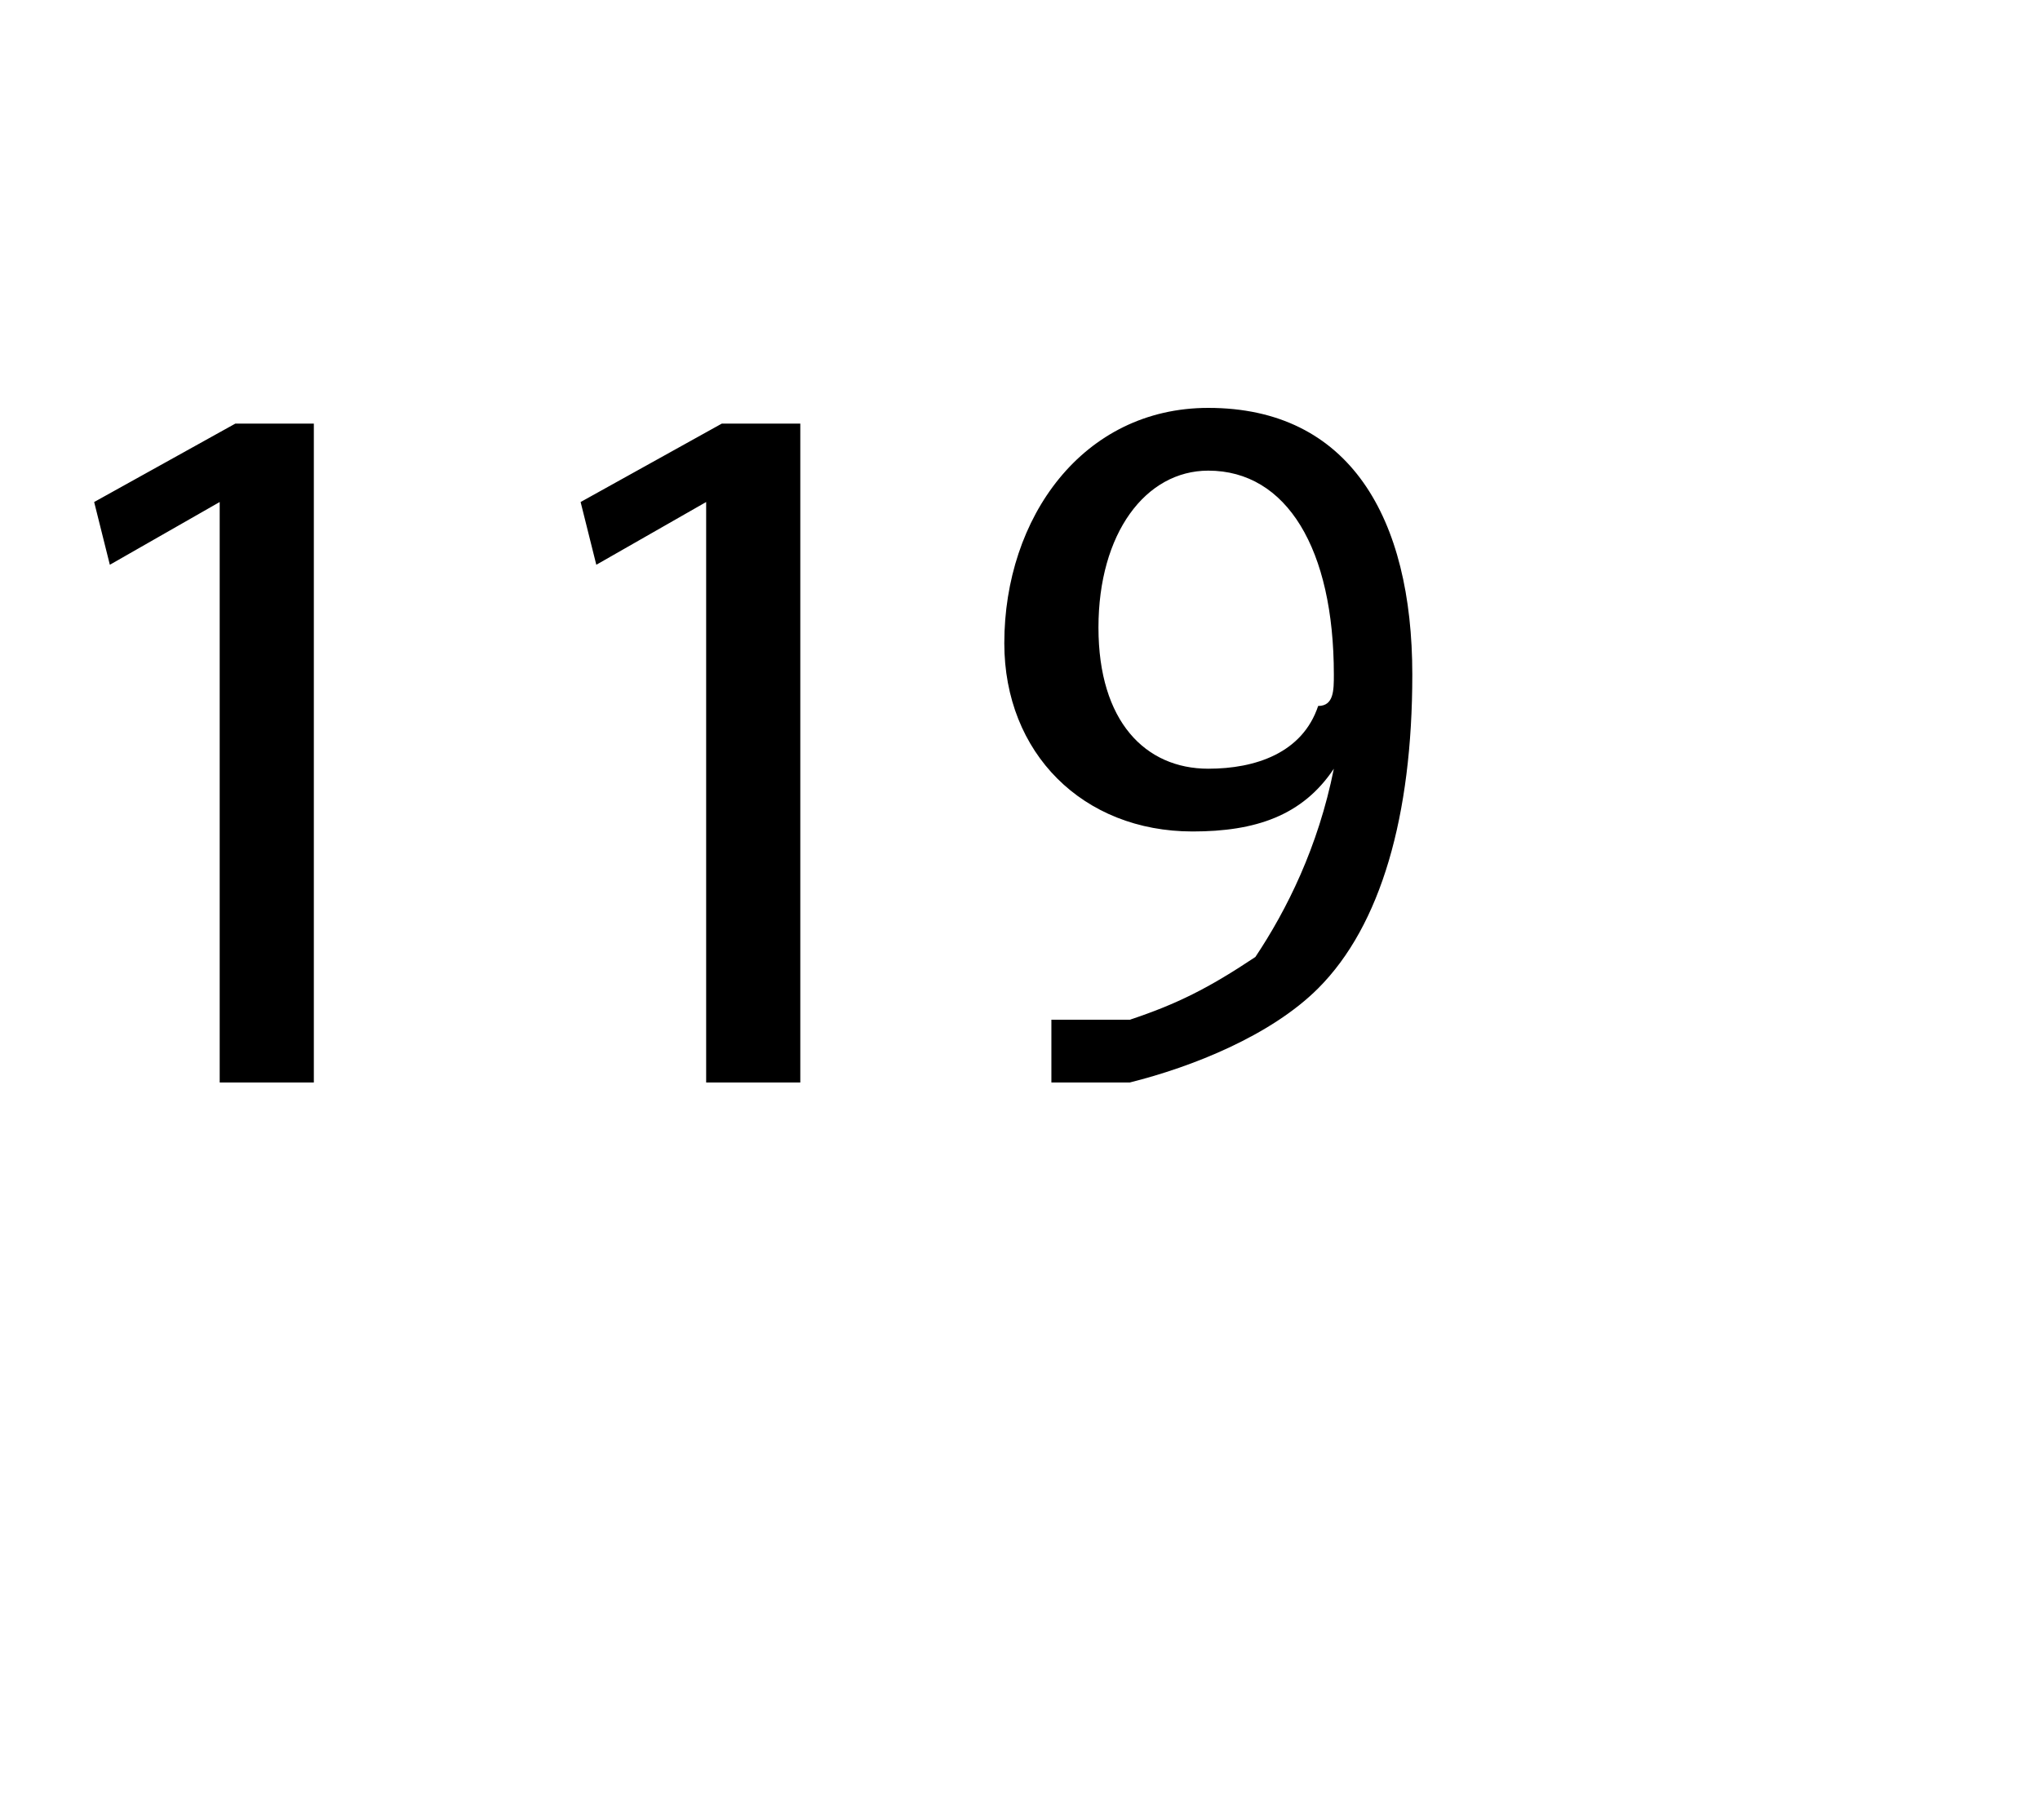 <?xml version="1.0" standalone="no"?><!DOCTYPE svg PUBLIC "-//W3C//DTD SVG 1.1//EN" "http://www.w3.org/Graphics/SVG/1.1/DTD/svg11.dtd"><svg xmlns="http://www.w3.org/2000/svg" version="1.1" width="13px" height="11.6px" viewBox="0 -2 13 11.6" style="top:-2px"><desc>119</desc><defs/><g id="Polygon50744"><path d="m1.4 1.2l-.7.4l-.1-.4l.9-.5h.5v4.2h-.6V1.2zm3.1 0l-.7.4l-.1-.4l.9-.5h.5v4.2h-.6V1.2zm2.2 3.3h.5c.3-.1.5-.2.8-.4c.2-.3.4-.7.5-1.2c-.2.3-.5.4-.9.4c-.7 0-1.2-.5-1.2-1.2c0-.8.5-1.5 1.3-1.5C8.6.6 9 1.3 9 2.3c0 .9-.2 1.6-.6 2c-.3.3-.8.5-1.2.6h-.5v-.4zM7 2c0 .6.3.9.7.9c.3 0 .6-.1.7-.4c.1 0 .1-.1.1-.2c0-.8-.3-1.3-.8-1.3c-.4 0-.7.4-.7 1z" stroke="none" fill="#000"/></g></svg>